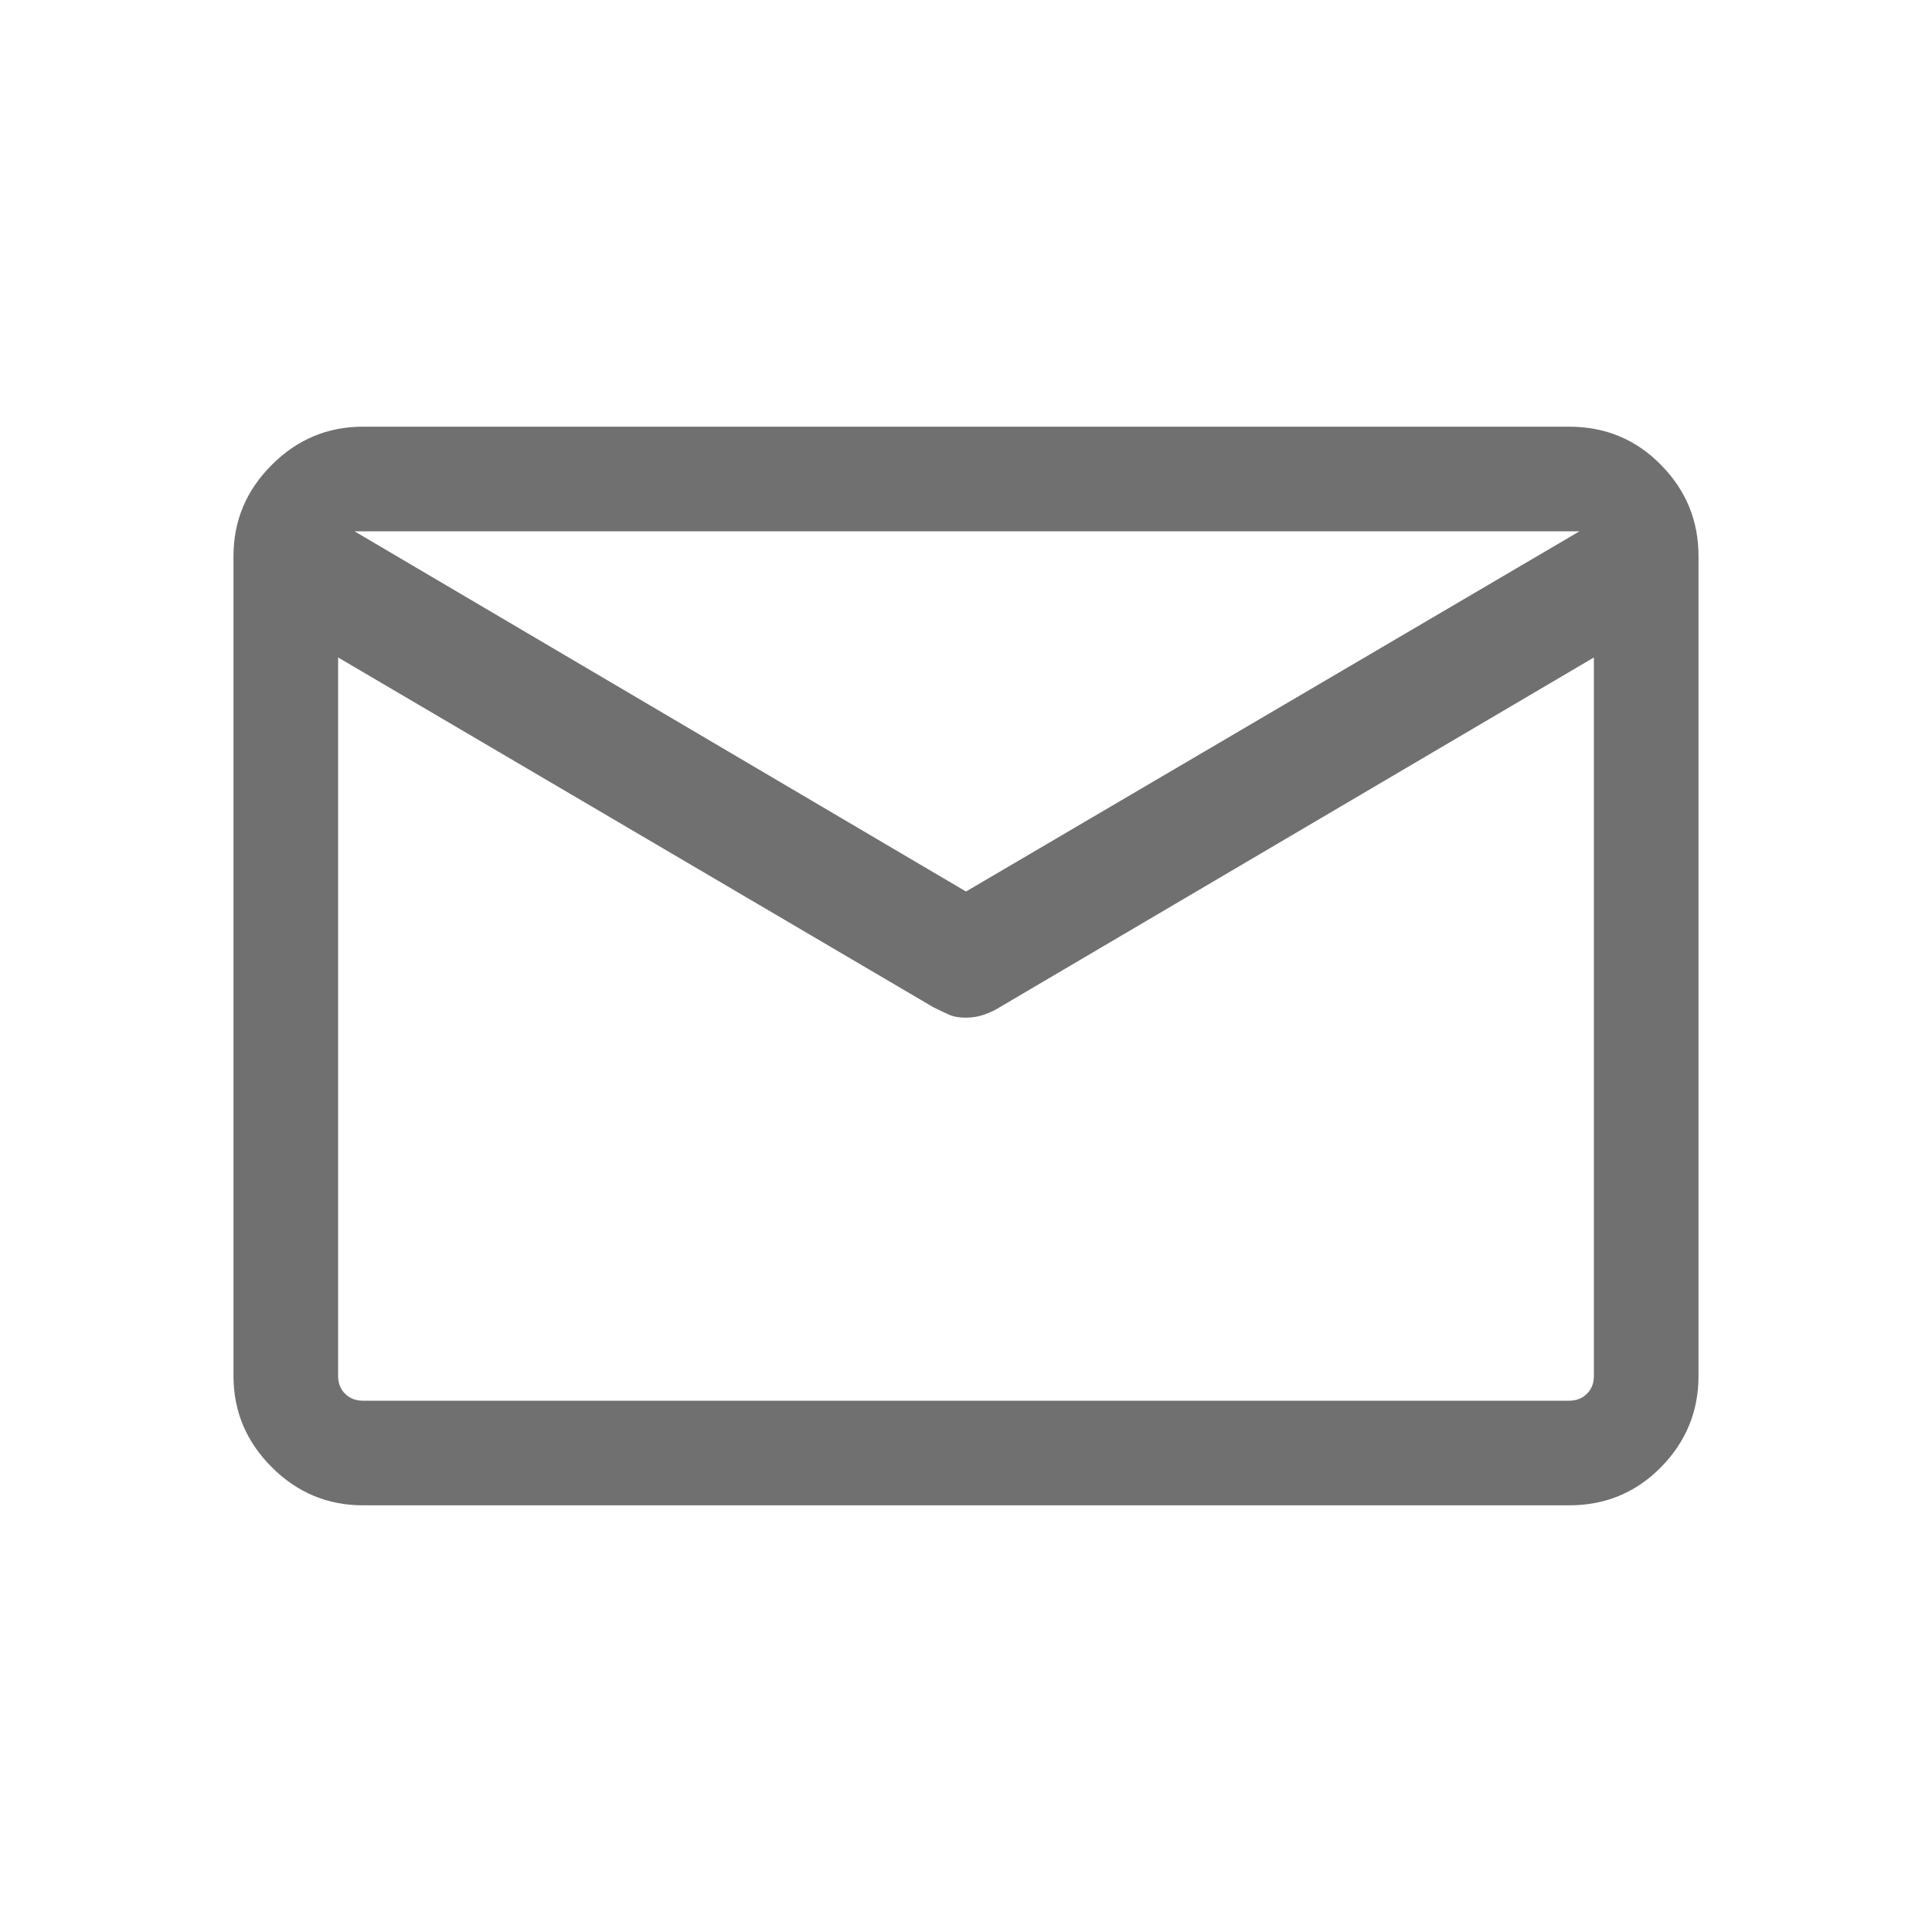 <svg width="20" height="20" viewBox="0 0 20 20" fill="none" xmlns="http://www.w3.org/2000/svg">
<mask id="mask0_4494_8422" style="mask-type:alpha" maskUnits="userSpaceOnUse" x="0" y="0" width="20" height="20">
<rect width="20" height="20" fill="#D9D9D9"/>
</mask>
<g mask="url(#mask0_4494_8422)">
<path d="M3.757 15.583C3.391 15.583 3.076 15.451 2.813 15.188C2.549 14.924 2.417 14.609 2.417 14.244V5.757C2.417 5.391 2.549 5.076 2.813 4.813C3.076 4.549 3.391 4.417 3.757 4.417H16.244C16.619 4.417 16.936 4.549 17.195 4.813C17.454 5.076 17.583 5.391 17.583 5.757V14.244C17.583 14.609 17.454 14.924 17.195 15.188C16.936 15.451 16.619 15.583 16.244 15.583H3.757ZM16.5 6.806L10.364 10.418C10.306 10.455 10.247 10.483 10.186 10.504C10.125 10.525 10.063 10.535 10 10.535C9.931 10.535 9.872 10.525 9.825 10.504C9.777 10.483 9.722 10.457 9.659 10.425L3.5 6.806V14.244C3.5 14.319 3.524 14.38 3.572 14.428C3.62 14.476 3.682 14.5 3.757 14.5H16.244C16.319 14.5 16.38 14.476 16.428 14.428C16.476 14.38 16.5 14.319 16.5 14.244V6.806ZM10 9.229L16.351 5.5H3.67L10 9.229ZM3.5 6.537V6.709V5.889V5.904V5.877V6.71V6.539V14.5V6.537Z" fill="#707070"/>
</g>
</svg>
